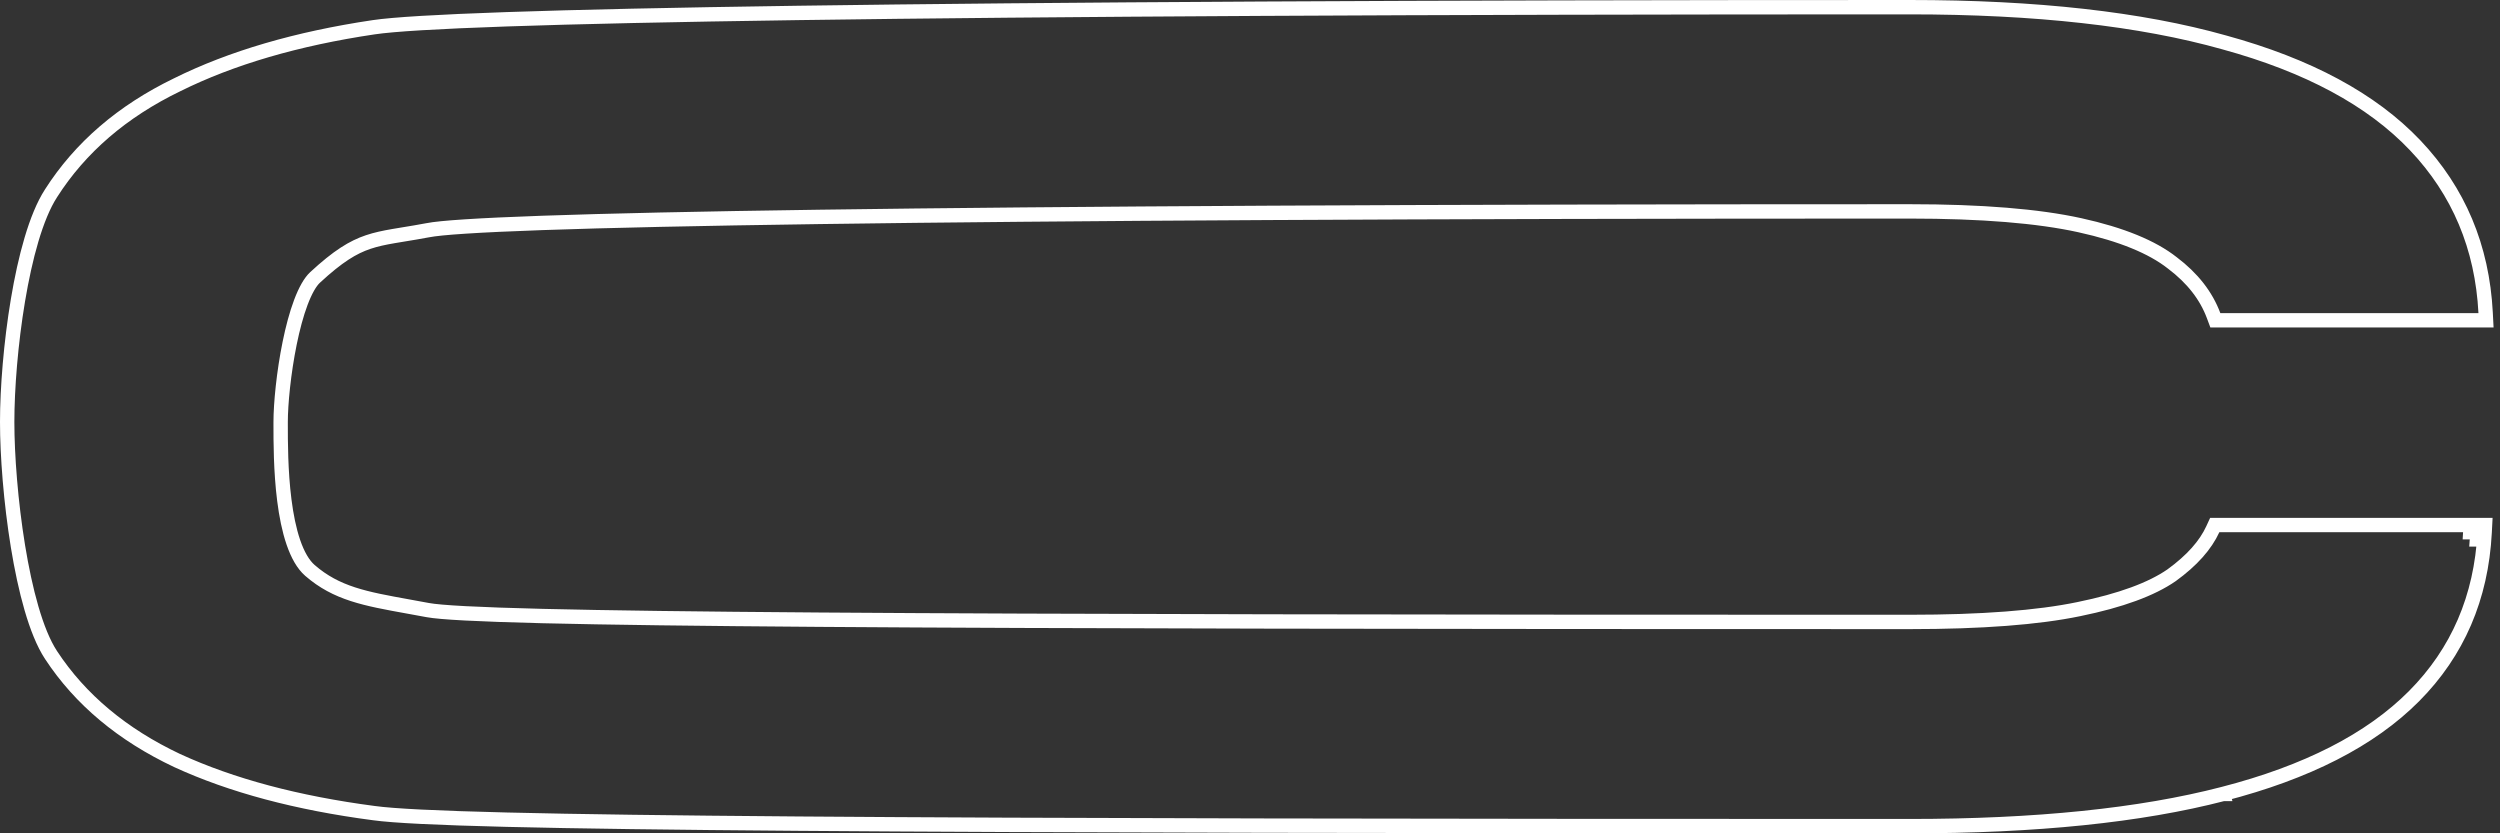 <?xml version="1.0" encoding="UTF-8"?> <svg xmlns="http://www.w3.org/2000/svg" width="348" height="116" viewBox="0 0 348 116" fill="none"><rect x="0" y="0" width="348" height="116" fill="#333333" stroke="none"/> <path d="M309.462 110.517C321.081 107.523 329.972 103.006 336.037 96.902C342.116 90.783 345.388 83.175 345.861 74.135L345.916 73.083H344.862H308.934H308.293L308.025 73.666C307.015 75.87 305.13 78.016 302.276 80.082C299.49 82.007 295.224 83.593 289.388 84.786L289.385 84.787C283.679 85.972 275.834 86.574 265.821 86.574C197.451 86.574 147.678 86.504 114.077 86.261C97.276 86.139 84.523 85.974 75.512 85.753C66.452 85.53 61.274 85.251 59.531 84.922C58.584 84.743 57.682 84.58 56.82 84.425C50.857 83.348 46.842 82.623 43.136 79.397C42.203 78.584 41.438 77.243 40.839 75.496C40.244 73.763 39.844 71.727 39.578 69.628C39.064 65.571 39.065 61.409 39.066 58.992C39.066 58.908 39.066 58.826 39.066 58.747C39.066 56.228 39.483 51.868 40.324 47.751C40.743 45.694 41.263 43.727 41.877 42.096C42.503 40.433 43.182 39.242 43.857 38.618C47.053 35.662 49.133 34.405 51.258 33.689C52.337 33.325 53.458 33.091 54.796 32.86C55.248 32.782 55.73 32.703 56.243 32.619C57.224 32.459 58.318 32.28 59.531 32.051L59.531 32.051L59.543 32.049C61.285 31.698 66.466 31.348 75.523 31.029C84.532 30.712 97.284 30.429 114.084 30.191C147.682 29.716 197.453 29.426 265.821 29.426C275.831 29.426 283.718 30.074 289.512 31.35C295.34 32.633 299.595 34.399 302.374 36.584L302.382 36.59L302.39 36.596C305.212 38.726 307.107 41.175 308.135 43.936L308.378 44.587H309.073H345H346.053L345.999 43.535C345.526 34.406 342.258 26.62 336.191 20.227C330.13 13.841 321.24 9.087 309.617 5.904C297.983 2.626 283.376 1 265.821 1C196.666 1 145.894 1.301 111.085 1.8C76.321 2.298 57.394 2.992 52.013 3.793C41.346 5.38 32.213 8.046 24.636 11.812C17.032 15.498 11.172 20.527 7.1 26.912C4.998 30.162 3.49 35.874 2.499 41.787C1.5 47.749 1 54.098 1 58.747C1 63.394 1.5 69.913 2.498 76.033C2.998 79.095 3.625 82.074 4.382 84.679C5.135 87.269 6.035 89.553 7.106 91.183C11.182 97.385 17.046 102.273 24.649 105.864L24.649 105.864L24.659 105.868C32.234 109.351 41.363 111.783 52.026 113.183C54.746 113.563 60.841 113.862 70.54 114.1C80.271 114.339 93.688 114.519 111.091 114.652C145.898 114.919 196.669 115 265.821 115C283.372 115 297.927 113.513 309.462 110.517ZM309.462 110.517C309.462 110.517 309.462 110.517 309.462 110.517L309.211 109.549L309.46 110.518C309.461 110.518 309.461 110.517 309.462 110.517ZM344.862 74.083V75.083H344.797C344.823 74.751 344.844 74.418 344.862 74.083ZM344.862 74.083L343.863 74.03C343.862 74.048 343.861 74.065 343.86 74.083H344.862Z" stroke="white" stroke-width="2"></path> </svg> 